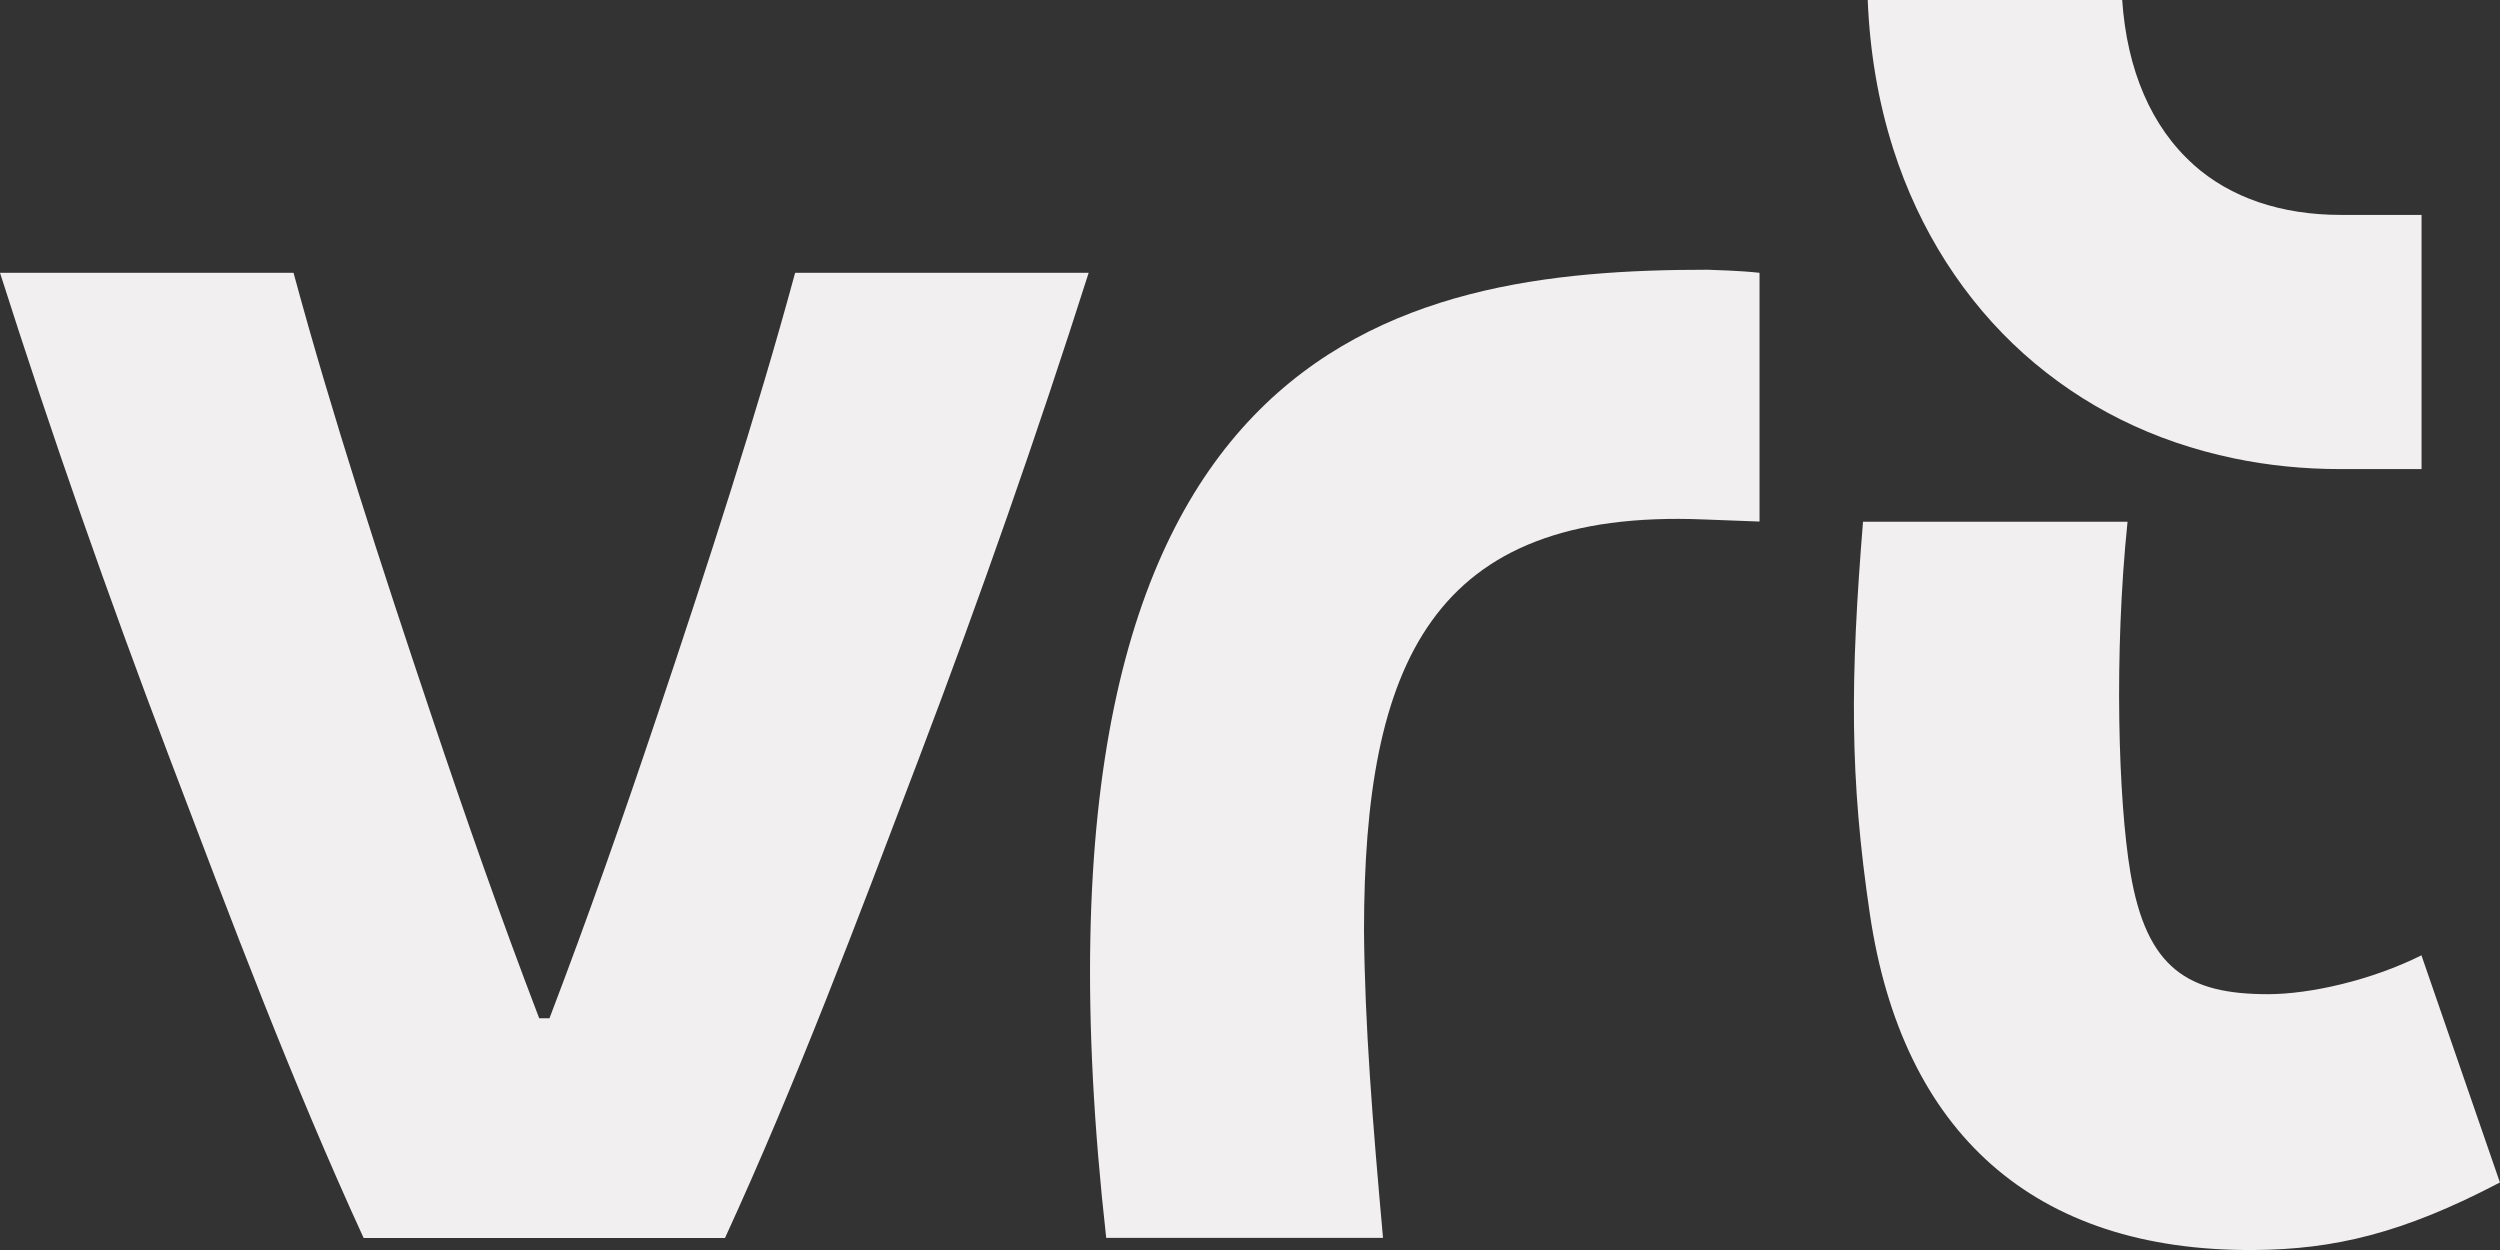 <svg width="58" height="29" viewBox="0 0 58 29" fill="none" xmlns="http://www.w3.org/2000/svg">
<rect x="0" y="0" width="58" height="29" fill="#333333" stroke="none"/>
<g clip-path="url(#clip0_1952_5509)">
<path d="M50.889 3.818C49.909 2.943 49.345 1.619 49.235 0H43.331C43.38 1.212 43.577 2.369 43.925 3.46C44.522 5.331 45.57 6.972 46.955 8.211C48.321 9.431 49.961 10.246 51.828 10.634C52.627 10.801 53.453 10.883 54.299 10.883H56.18V4.986H54.31C52.931 4.986 51.751 4.592 50.886 3.818" fill="#F2EFF0"/>
<path d="M39.616 6.258C32.458 6.258 23.318 7.833 25.664 28.718H32.086C31.842 26.008 31.664 23.781 31.645 21.604C31.645 15.398 33.211 11.794 39.526 12.051L40.821 12.1V6.329C40.396 6.28 39.753 6.263 39.619 6.258" fill="#F2EFF0"/>
<path d="M56.18 22.162C55.028 22.739 53.602 23.065 52.616 23.065C50.766 23.065 49.8 22.48 49.425 20.242C49.145 18.579 49.041 15.18 49.359 12.105H43.222C42.926 15.765 42.907 18.021 43.383 21.219C44.133 26.265 47.175 29.036 52.285 29C54.141 28.989 55.742 28.617 57.998 27.433L56.177 22.162H56.18Z" fill="#F2EFF0"/>
<path d="M12.748 23.623C13.651 21.257 14.439 19.011 15.26 16.564C16.388 13.205 17.565 9.584 18.447 6.329H25.257C24.066 10.065 22.76 13.801 21.318 17.597C19.875 21.394 18.482 25.102 16.82 28.721H8.436C6.775 25.102 5.381 21.394 3.939 17.597C2.496 13.801 1.191 10.065 0 6.329H6.81C7.689 9.584 8.869 13.205 9.997 16.564C10.818 19.011 11.606 21.26 12.509 23.623H12.745H12.748Z" fill="#F2EFF0"/>
</g>
<defs>
<clipPath id="clip0_1952_5509">
<rect width="58" height="29" fill="white"/>
</clipPath>
</defs>
</svg>
